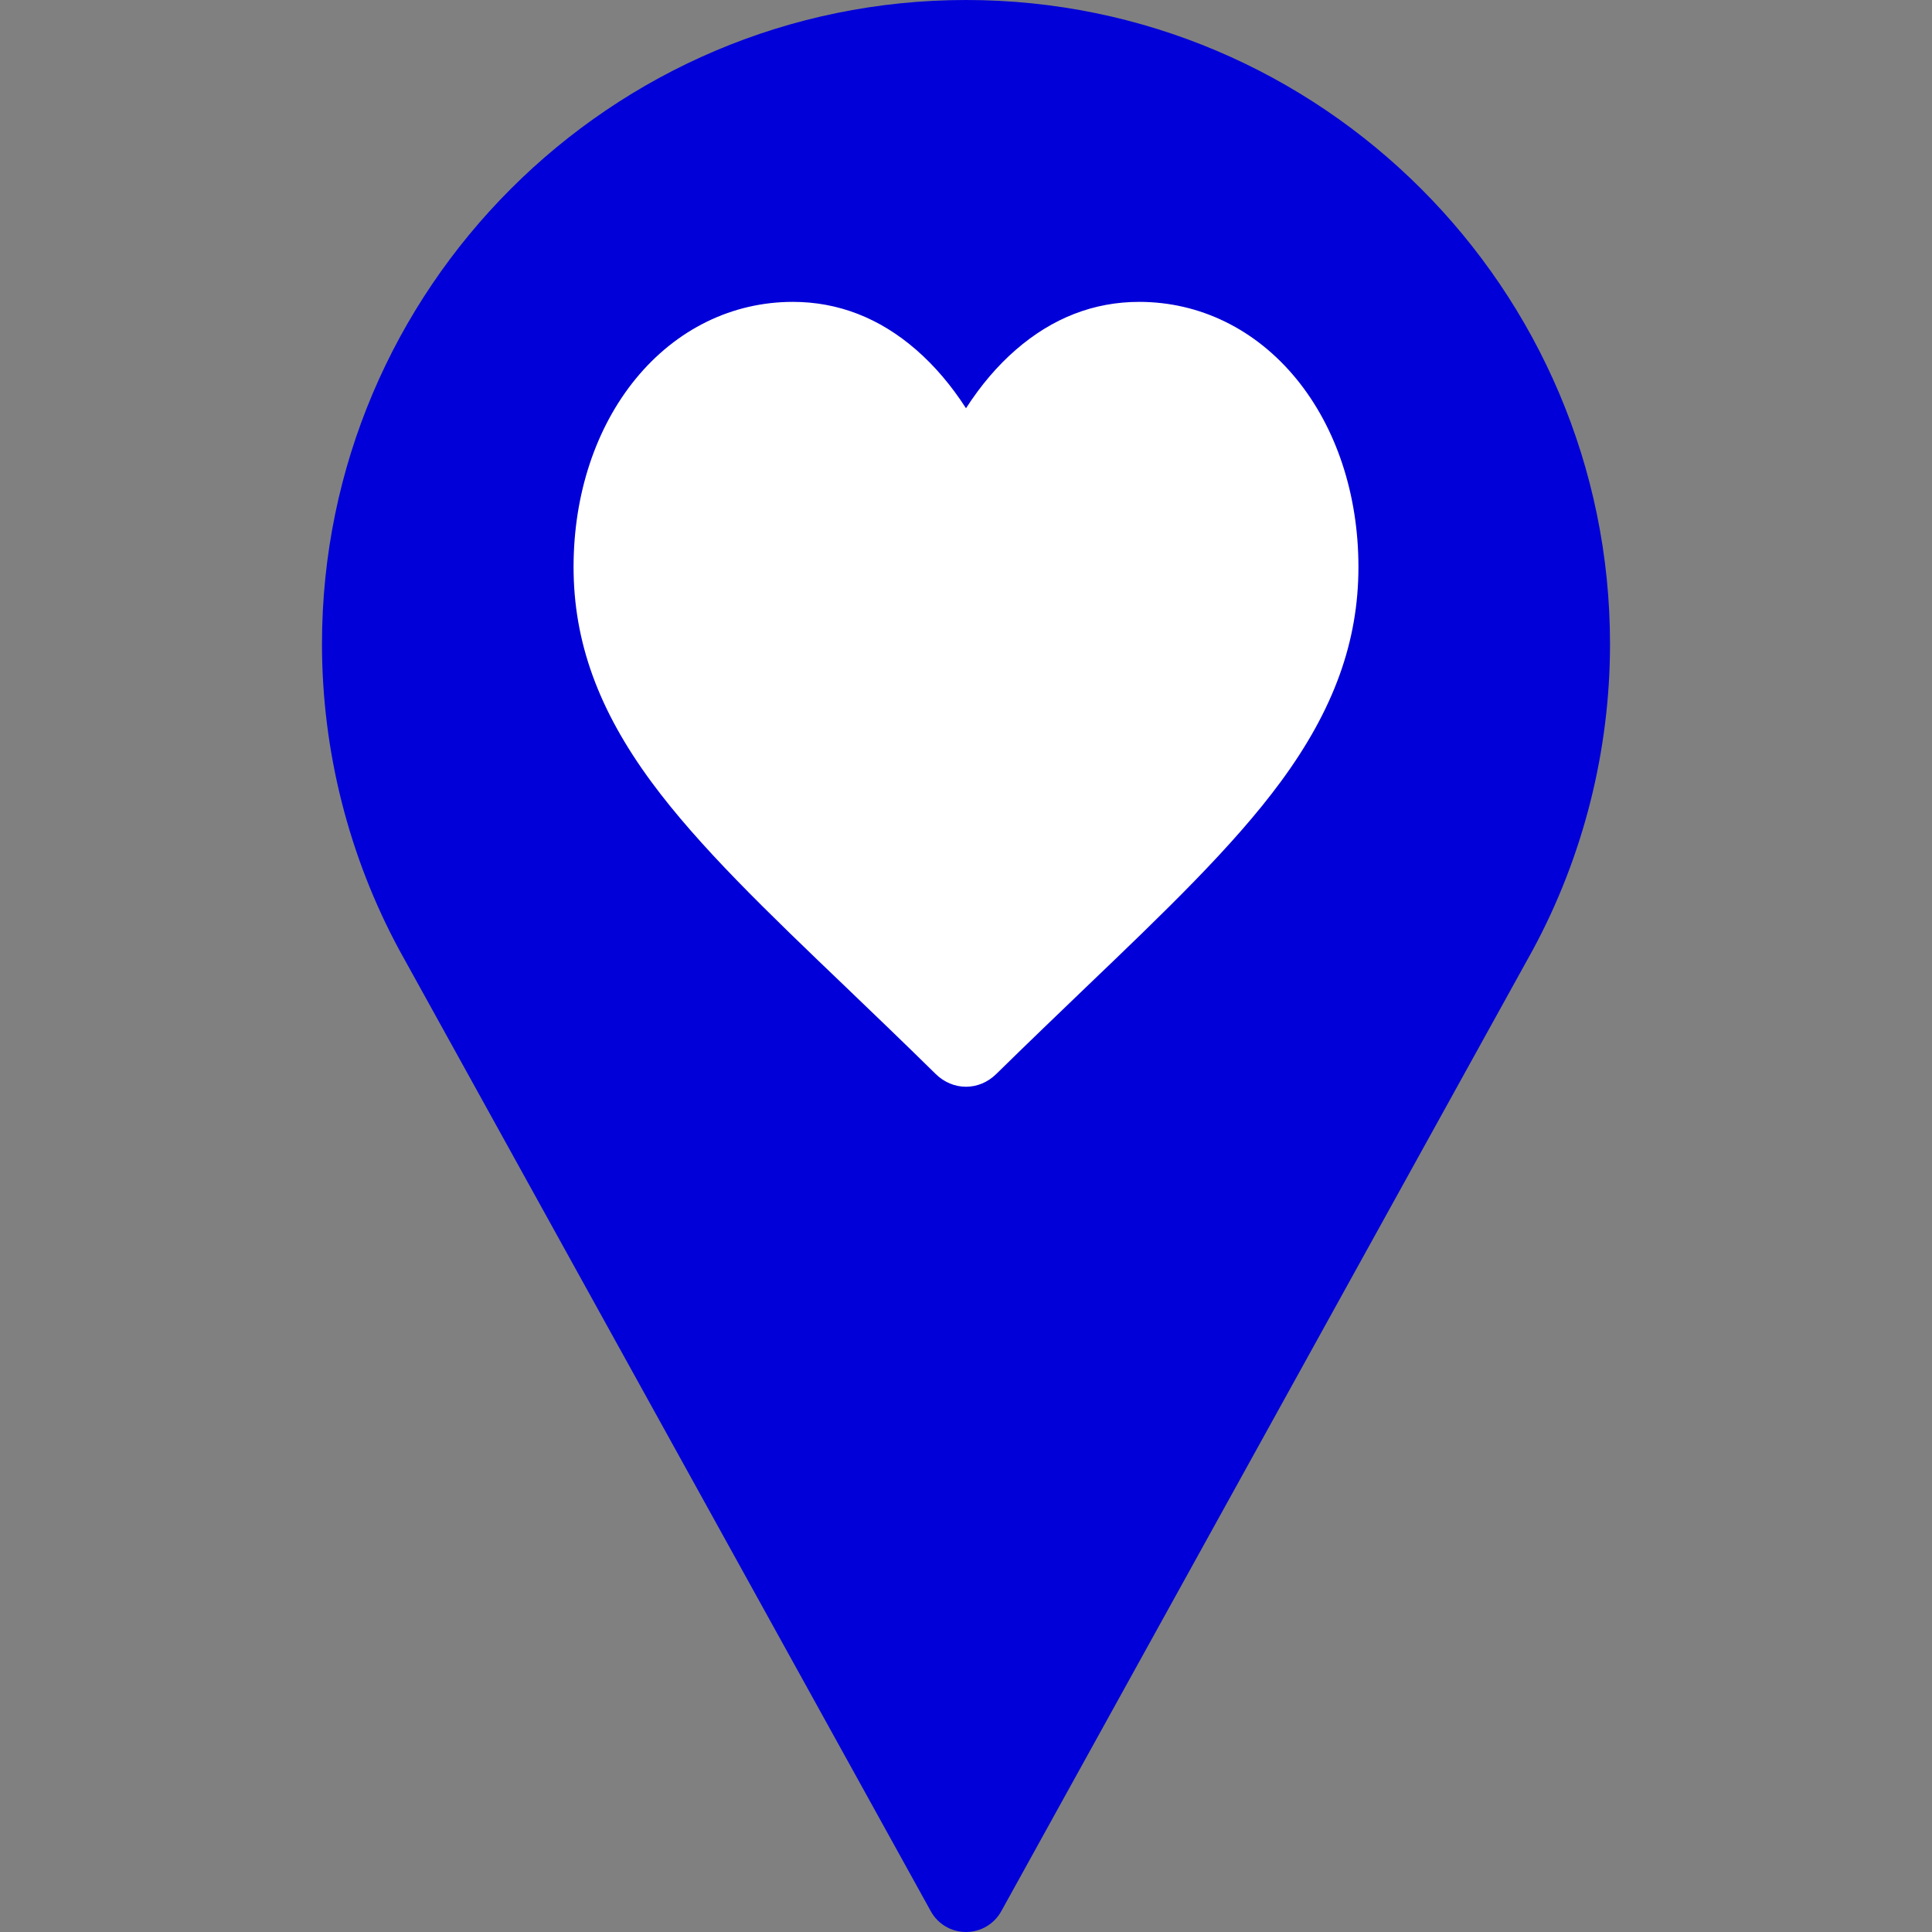 <?xml version="1.0" encoding="UTF-8"?>
<svg xmlns="http://www.w3.org/2000/svg" width="32" height="32" viewBox="0 0 32 32" fill="none">
  <rect x="0" y="0" width="32" height="32" fill="#808080" stroke="none"/>
  <path d="M16 0C10.119 0 5.333 4.785 5.333 10.667C5.333 12.432 5.775 14.183 6.614 15.736L15.417 31.656C15.534 31.869 15.757 32 16 32C16.243 32 16.466 31.869 16.584 31.656L25.39 15.73C26.225 14.183 26.667 12.432 26.667 10.667C26.667 4.785 21.882 0 16 0ZM16 16C13.059 16 10.667 13.607 10.667 10.667C10.667 7.726 13.059 5.333 16 5.333C18.941 5.333 21.334 7.726 21.334 10.667C21.334 13.607 18.941 16 16 16Z" fill="#0100D8"></path>
  <path d="M15.938 17.282C19.625 17.282 22.615 14.292 22.615 10.605C22.615 6.917 19.625 3.928 15.938 3.928C12.25 3.928 9.261 6.917 9.261 10.605C9.261 14.292 12.25 17.282 15.938 17.282Z" fill="#0100D8"></path>
  <path d="M21.469 6.272C20.796 5.452 19.872 5 18.868 5C18.118 5 17.431 5.267 16.826 5.793C16.52 6.058 16.244 6.383 16 6.762C15.756 6.383 15.479 6.058 15.174 5.793C14.569 5.267 13.882 5 13.132 5C12.128 5 11.204 5.452 10.531 6.272C9.866 7.083 9.5 8.191 9.5 9.391C9.5 10.627 9.91 11.758 10.789 12.951C11.576 14.019 12.707 15.102 14.017 16.356C14.464 16.785 14.971 17.27 15.497 17.788C15.636 17.925 15.815 18 16 18C16.185 18 16.363 17.925 16.502 17.788C17.029 17.271 17.536 16.785 17.983 16.356C19.293 15.102 20.424 14.019 21.211 12.951C22.09 11.758 22.5 10.627 22.5 9.391C22.5 8.191 22.134 7.083 21.469 6.272Z" fill="white"></path>
</svg>
